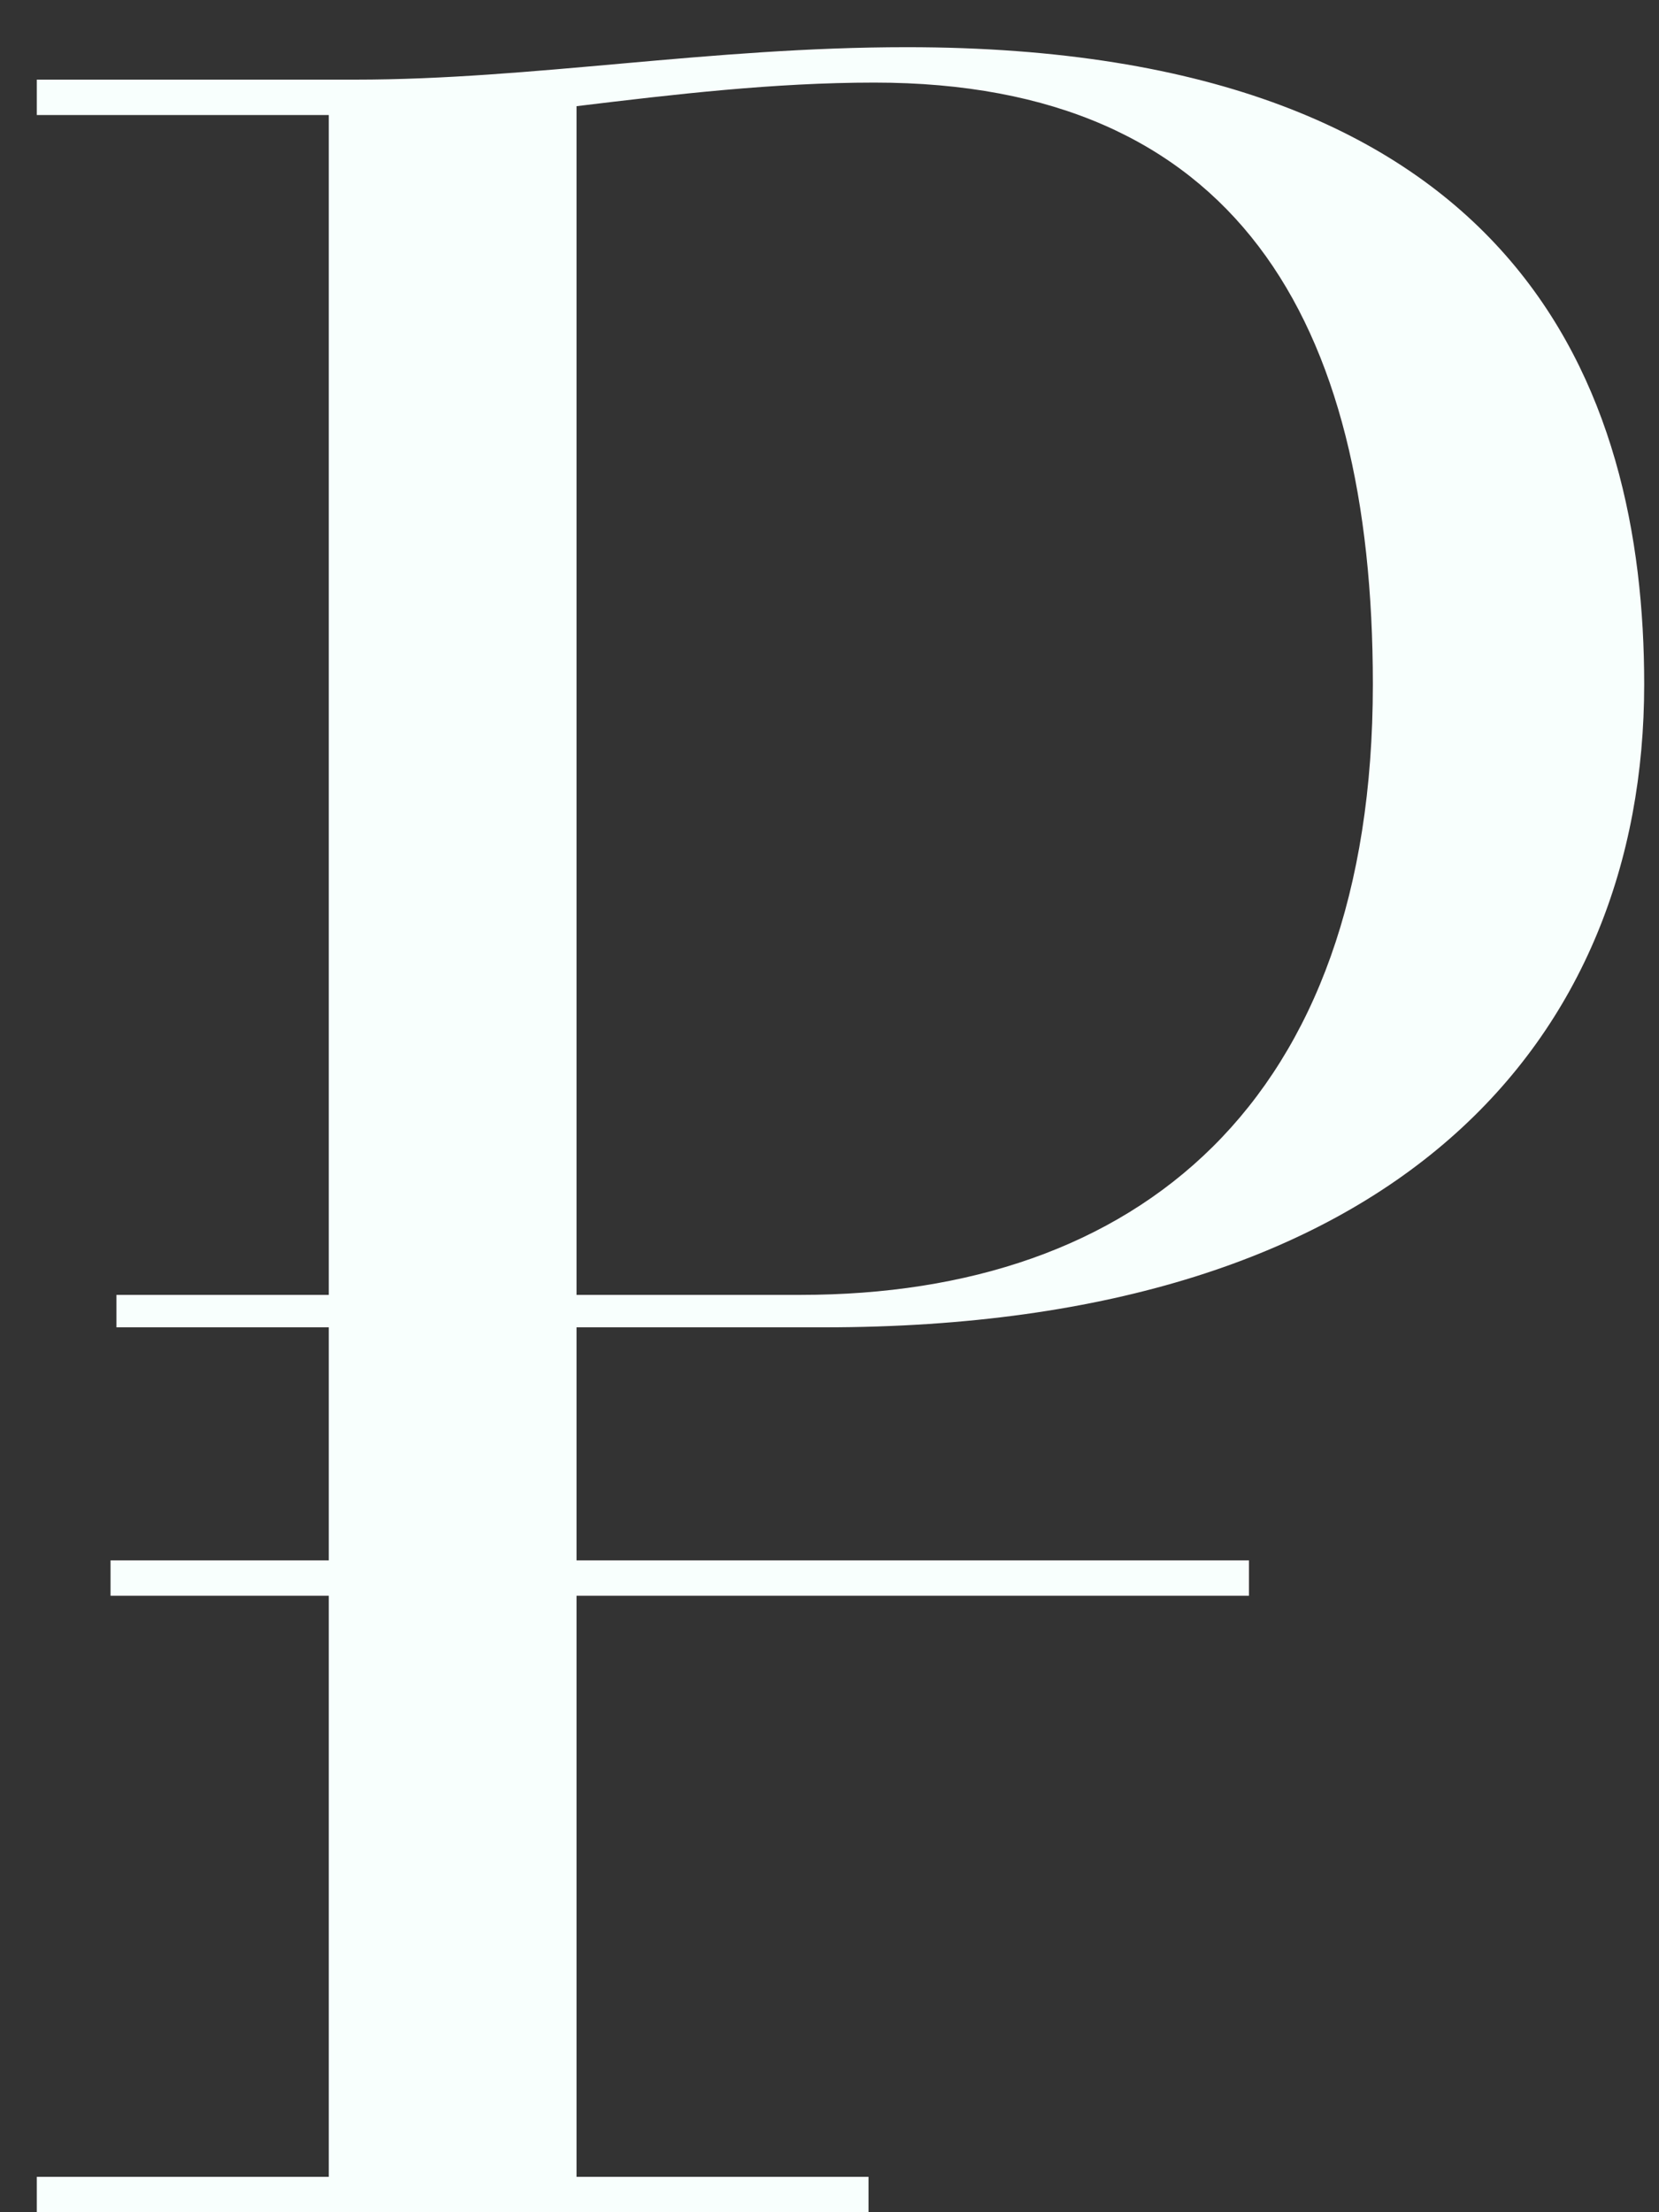 <?xml version="1.0" encoding="UTF-8"?> <svg xmlns="http://www.w3.org/2000/svg" width="27" height="36" viewBox="0 0 27 36" fill="none"><rect x="0" y="0" width="27" height="36" fill="#333333" stroke="none"/><path d="M0.599 36V35.424H5.351V25.968H1.799V25.392H5.351V21.6H1.895V21.072H5.351V1.872H0.599V1.296H5.783C8.663 1.296 11.543 0.768 14.759 0.768C24.743 0.768 26.759 6.336 26.759 11.136C26.759 16.896 22.775 21.6 13.415 21.6H9.383V25.392H20.327V25.968H9.383V35.424H14.135V36H0.599ZM9.383 1.728V21.072H13.031C18.503 21.072 22.343 17.952 22.343 11.136C22.343 5.184 20.087 1.344 14.231 1.344C12.599 1.344 10.967 1.536 9.383 1.728Z" fill="#F8FFFD"></path></svg> 
